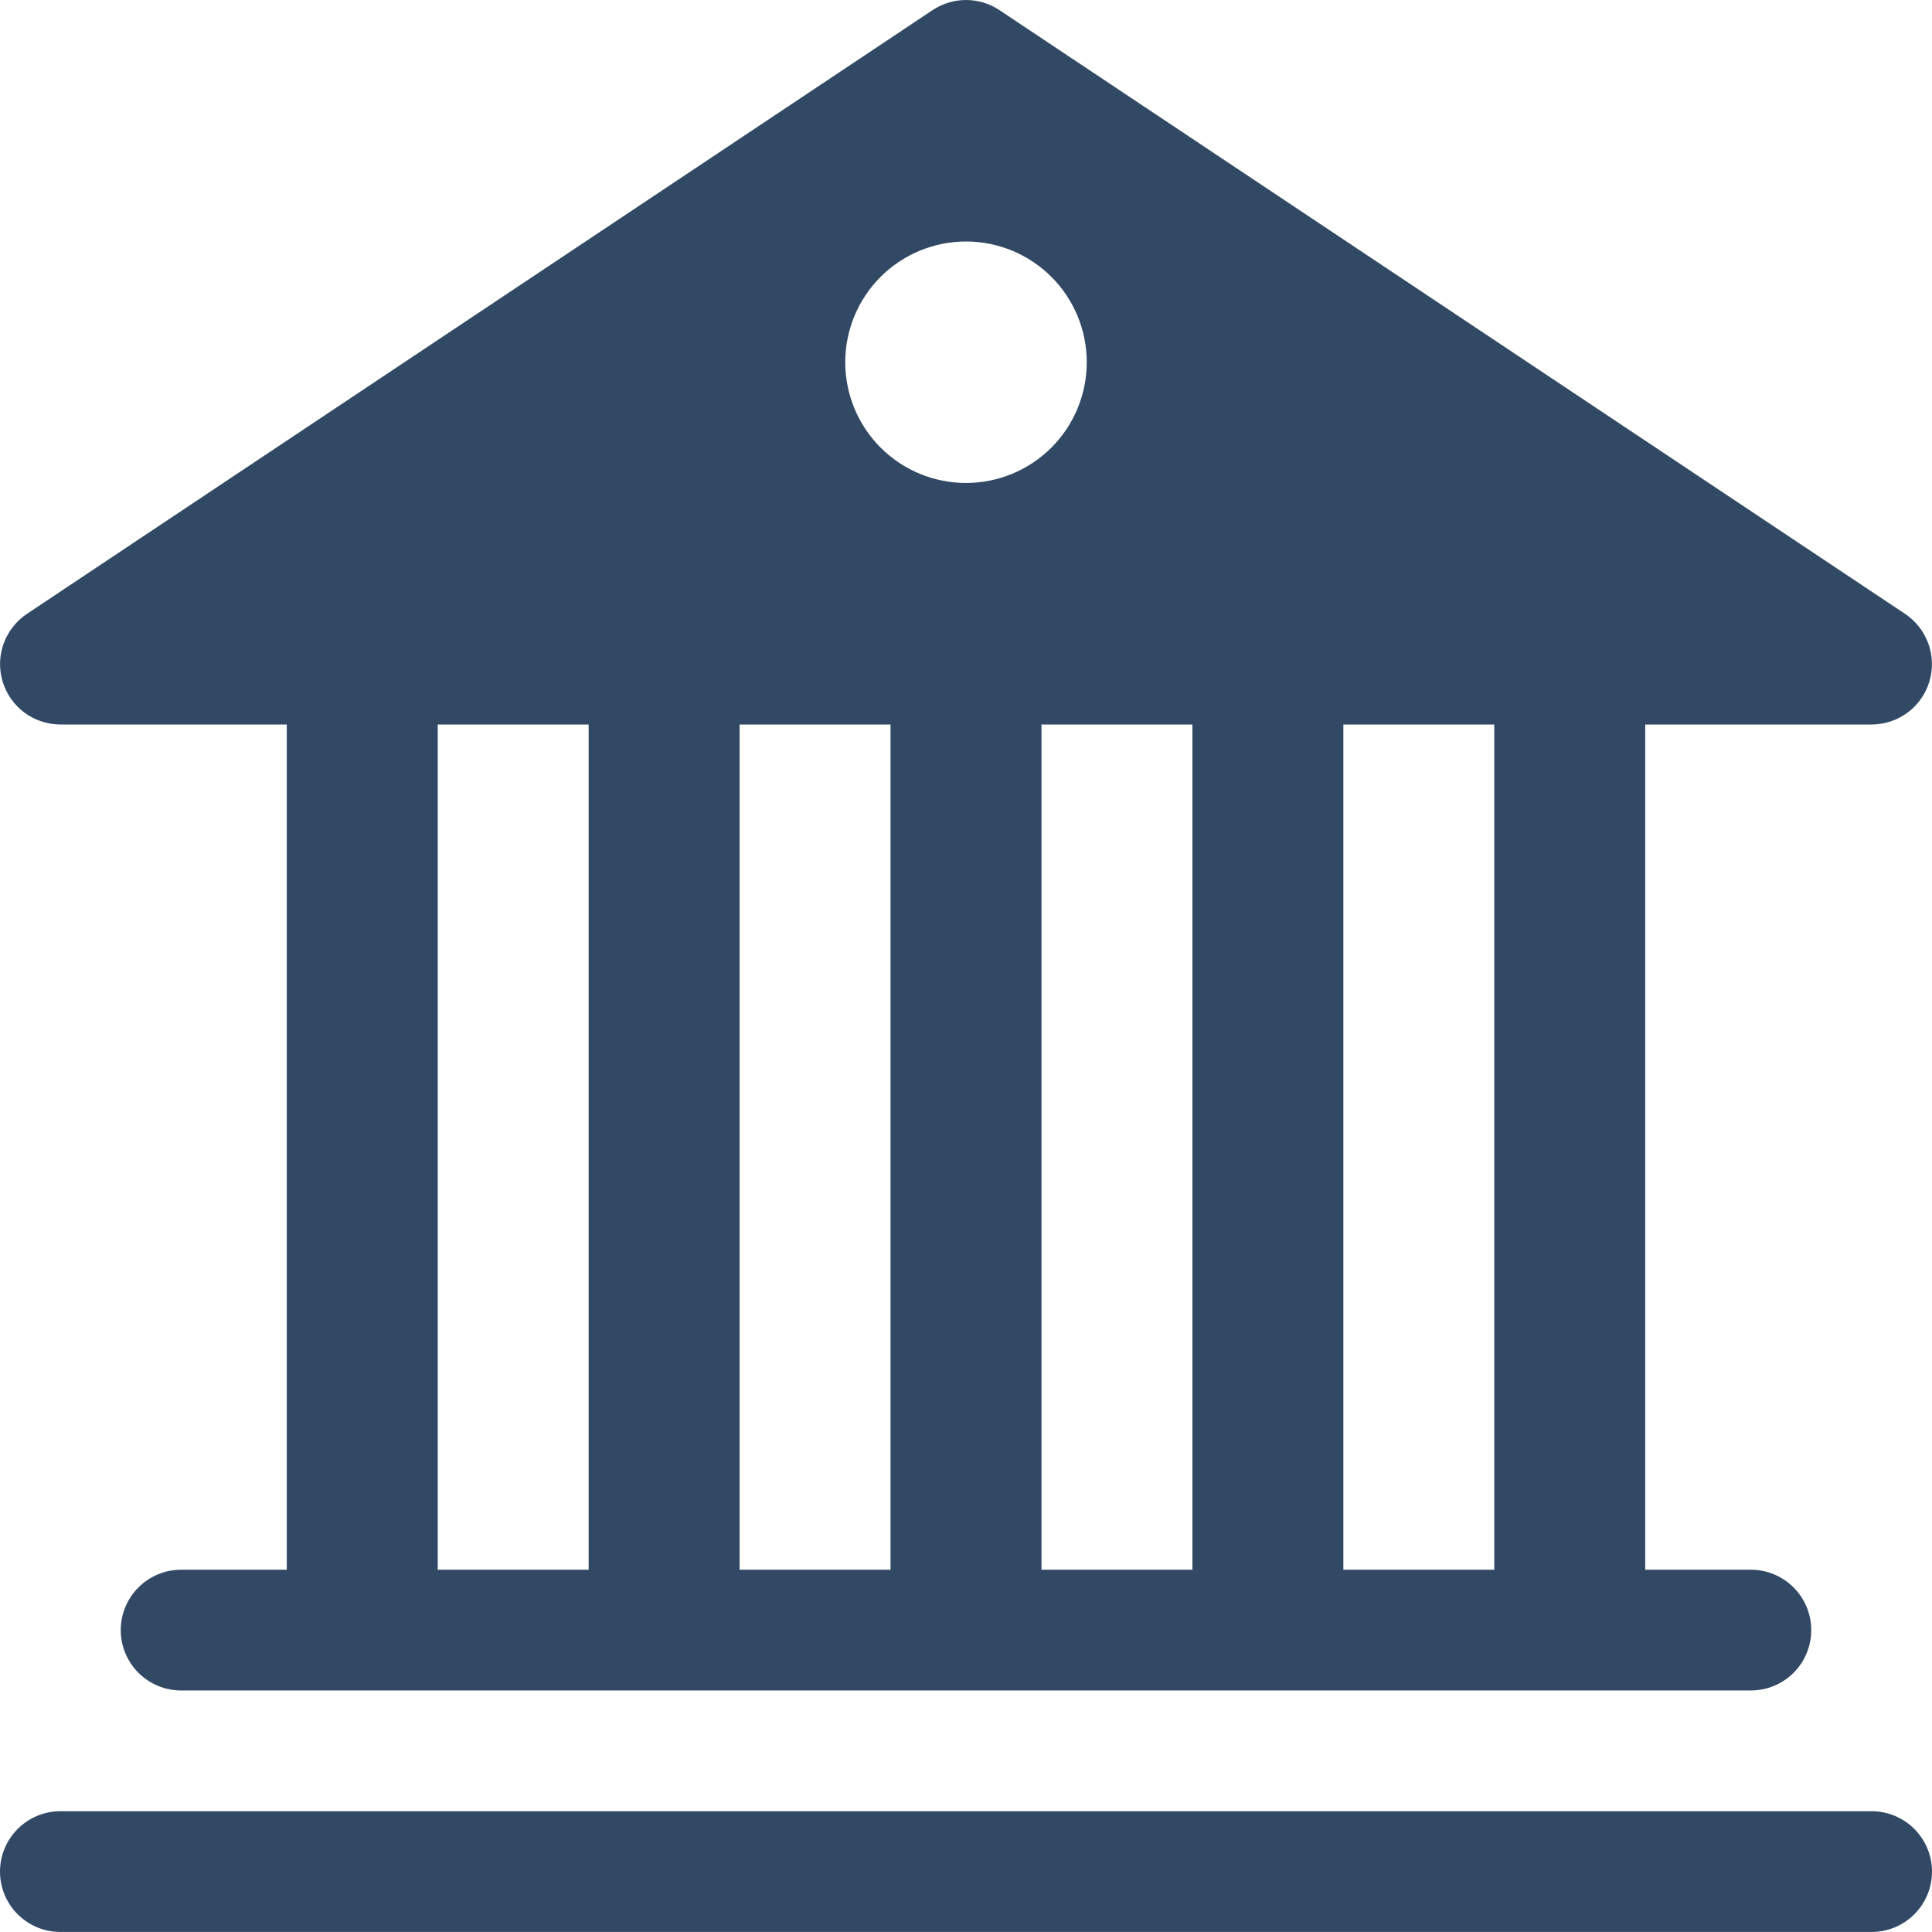 <svg width="60" height="60" viewBox="0 0 60 60" fill="none" xmlns="http://www.w3.org/2000/svg">
<g clip-path="url(#clip0_74_14)">
<path d="M31.039 0.315C30.731 0.11 30.37 0 30 0C29.63 0 29.269 0.11 28.961 0.315L0.836 19.064C0.502 19.288 0.248 19.613 0.112 19.991C-0.024 20.37 -0.035 20.782 0.082 21.167C0.198 21.552 0.435 21.89 0.758 22.13C1.081 22.369 1.473 22.499 1.875 22.5H8.906V48.749H5.625C5.128 48.749 4.651 48.947 4.299 49.299C3.948 49.65 3.75 50.127 3.75 50.624C3.75 51.122 3.948 51.599 4.299 51.95C4.651 52.302 5.128 52.499 5.625 52.499H54.375C54.872 52.499 55.349 52.302 55.701 51.95C56.053 51.599 56.25 51.122 56.25 50.624C56.25 50.127 56.053 49.65 55.701 49.299C55.349 48.947 54.872 48.749 54.375 48.749H51.094V22.5H58.125C58.527 22.499 58.919 22.369 59.242 22.13C59.565 21.89 59.802 21.552 59.918 21.167C60.035 20.782 60.024 20.37 59.888 19.991C59.752 19.613 59.498 19.288 59.164 19.064L31.039 0.315ZM46.406 22.5V48.749H41.719V22.5H46.406ZM37.031 22.5V48.749H32.344V22.5H37.031ZM27.656 22.5V48.749H22.969V22.5H27.656ZM18.281 22.5V48.749H13.594V22.5H18.281ZM30 14.999C29.005 14.999 28.052 14.604 27.348 13.901C26.645 13.198 26.25 12.244 26.25 11.249C26.25 10.255 26.645 9.301 27.348 8.598C28.052 7.895 29.005 7.5 30 7.5C30.995 7.5 31.948 7.895 32.652 8.598C33.355 9.301 33.75 10.255 33.75 11.249C33.75 12.244 33.355 13.198 32.652 13.901C31.948 14.604 30.995 14.999 30 14.999ZM1.875 56.249C1.378 56.249 0.901 56.447 0.549 56.799C0.198 57.15 0 57.627 0 58.124C0 58.622 0.198 59.099 0.549 59.45C0.901 59.802 1.378 59.999 1.875 59.999H58.125C58.622 59.999 59.099 59.802 59.451 59.45C59.803 59.099 60 58.622 60 58.124C60 57.627 59.803 57.15 59.451 56.799C59.099 56.447 58.622 56.249 58.125 56.249H1.875Z" fill="#324965"/>
</g>
<defs>
<clipPath id="clip0_74_14">
<rect width="60" height="60" fill="white"/>
</clipPath>
</defs>
</svg>

